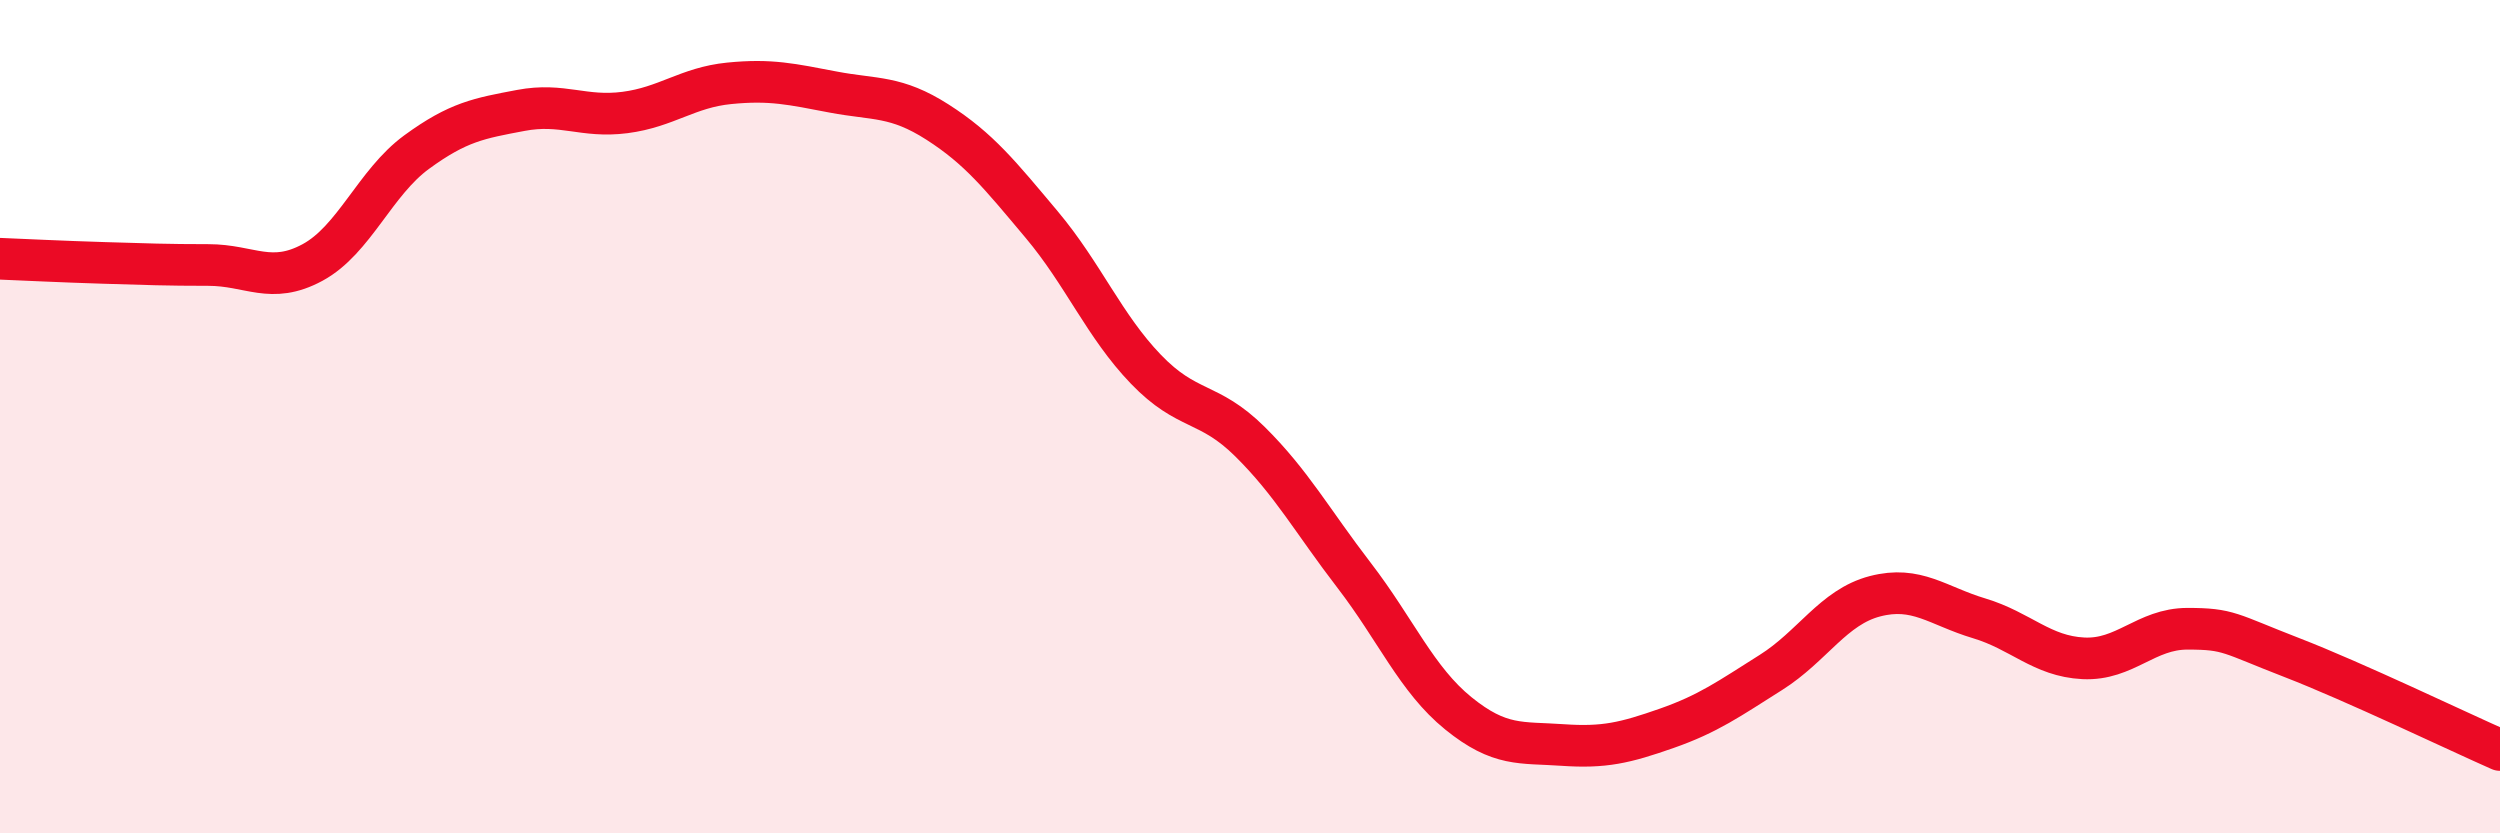 
    <svg width="60" height="20" viewBox="0 0 60 20" xmlns="http://www.w3.org/2000/svg">
      <path
        d="M 0,6.21 C 0.5,6.23 1.5,6.28 2.5,6.31 C 3.5,6.34 4,6.36 5,6.36 C 6,6.36 6.5,6.84 7.5,6.3 C 8.5,5.76 9,4.38 10,3.65 C 11,2.92 11.5,2.84 12.5,2.65 C 13.5,2.46 14,2.83 15,2.7 C 16,2.57 16.5,2.1 17.5,2 C 18.5,1.9 19,2.02 20,2.21 C 21,2.4 21.5,2.29 22.5,2.93 C 23.5,3.57 24,4.2 25,5.39 C 26,6.58 26.5,7.82 27.5,8.86 C 28.5,9.9 29,9.61 30,10.6 C 31,11.59 31.5,12.51 32.5,13.81 C 33.5,15.11 34,16.31 35,17.12 C 36,17.93 36.5,17.81 37.5,17.88 C 38.5,17.95 39,17.83 40,17.48 C 41,17.13 41.5,16.77 42.5,16.14 C 43.5,15.51 44,14.57 45,14.31 C 46,14.05 46.5,14.54 47.5,14.84 C 48.5,15.14 49,15.75 50,15.8 C 51,15.85 51.5,15.09 52.5,15.09 C 53.5,15.09 53.5,15.2 55,15.78 C 56.5,16.36 59,17.56 60,18L60 20L0 20Z"
        fill="#EB0A25"
        opacity="0.1"
        stroke-linecap="round"
        stroke-linejoin="round"
      />
      <path
        d="M 0,6.21 C 0.5,6.23 1.5,6.28 2.5,6.31 C 3.5,6.34 4,6.36 5,6.36 C 6,6.36 6.5,6.84 7.5,6.3 C 8.5,5.76 9,4.38 10,3.65 C 11,2.92 11.5,2.84 12.5,2.65 C 13.5,2.46 14,2.83 15,2.7 C 16,2.57 16.5,2.1 17.5,2 C 18.5,1.9 19,2.02 20,2.21 C 21,2.4 21.5,2.29 22.5,2.93 C 23.5,3.57 24,4.2 25,5.39 C 26,6.58 26.5,7.82 27.5,8.86 C 28.5,9.9 29,9.61 30,10.6 C 31,11.59 31.5,12.51 32.5,13.81 C 33.5,15.11 34,16.31 35,17.12 C 36,17.93 36.5,17.81 37.5,17.88 C 38.5,17.95 39,17.83 40,17.48 C 41,17.13 41.5,16.77 42.5,16.14 C 43.5,15.51 44,14.57 45,14.31 C 46,14.05 46.5,14.54 47.5,14.84 C 48.5,15.14 49,15.75 50,15.8 C 51,15.85 51.5,15.09 52.5,15.09 C 53.5,15.09 53.5,15.2 55,15.78 C 56.5,16.36 59,17.56 60,18"
        stroke="#EB0A25"
        stroke-width="1"
        fill="none"
        stroke-linecap="round"
        stroke-linejoin="round"
      />
    </svg>
  